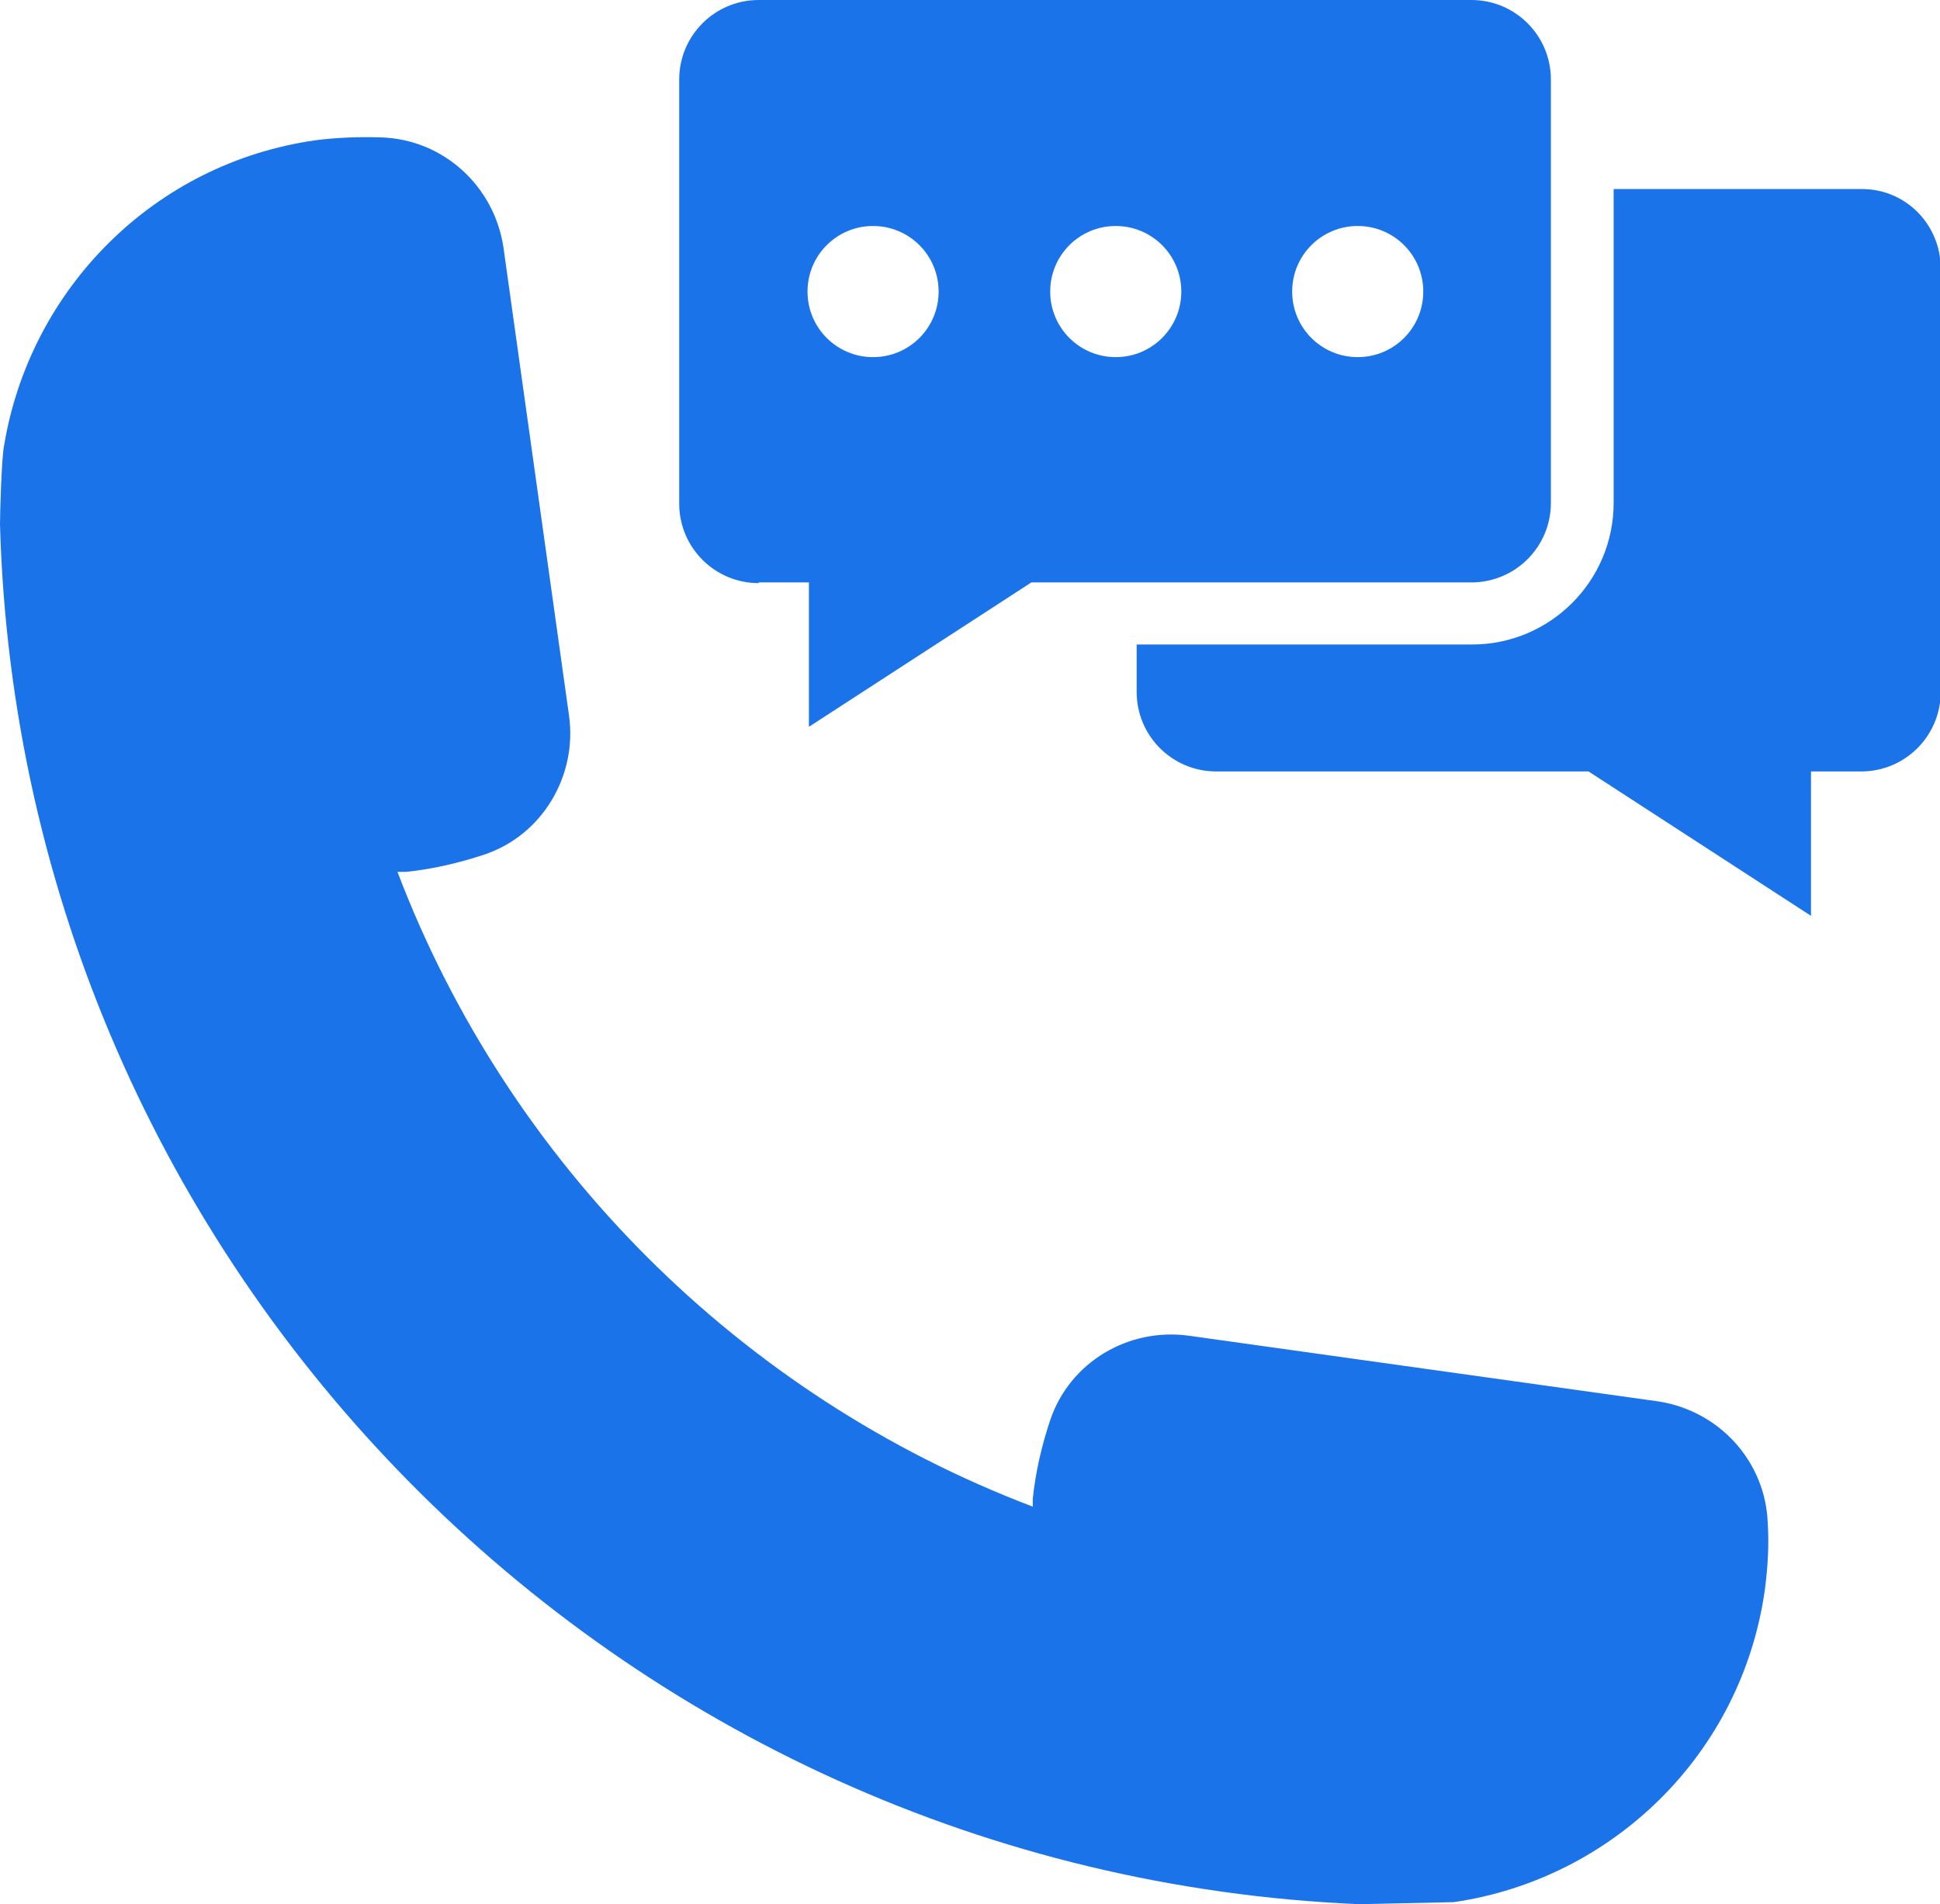 <?xml version="1.0" encoding="UTF-8"?>
<svg id="Layer_2" data-name="Layer 2" xmlns="http://www.w3.org/2000/svg" viewBox="0 0 27.82 27.3">
  <defs>
    <style>
      .cls-1 {
        fill: #1a73e8;
      }
    </style>
  </defs>
  <g id="Layer_1-2" data-name="Layer 1">
    <g>
      <path class="cls-1" d="M23.77,20.09l-6.72-.94c-.87-.12-1.71,.38-1.99,1.21-.12,.36-.21,.74-.25,1.13,0,.04,0,.08,0,.11-4.19-1.59-7.52-4.92-9.11-9.1,.04,0,.08,0,.12,0,.39-.04,.77-.13,1.13-.25,.83-.28,1.33-1.13,1.21-1.99l-.94-6.71c-.13-.88-.86-1.55-1.75-1.58-.31-.01-.62,0-.94,.04C2.19,2.34,.43,4.16,.06,6.38,.02,6.56,0,7.4,0,7.52c.3,10.68,8.85,19.33,19.5,19.78,0,0,1.33-.03,1.35-.03,2.26-.33,4.13-2.11,4.46-4.49,.04-.31,.06-.63,.04-.94-.03-.89-.7-1.62-1.58-1.75h0Z"/>
      <path class="cls-1" d="M10.88,8.35h.72v2.07l3.19-2.07h6.31c.63,0,1.14-.51,1.14-1.14V1.14c0-.63-.51-1.14-1.14-1.14H10.88c-.63,0-1.14,.51-1.14,1.14V7.22c0,.63,.51,1.14,1.14,1.14ZM19.47,3.24c.52,0,.94,.42,.94,.94s-.42,.94-.94,.94-.94-.42-.94-.94,.42-.94,.94-.94Zm-3.47,0c.52,0,.94,.42,.94,.94s-.42,.94-.94,.94-.94-.42-.94-.94,.42-.94,.94-.94Zm-3.48,0c.52,0,.94,.42,.94,.94s-.42,.94-.94,.94-.94-.42-.94-.94c0-.52,.42-.94,.94-.94h0Z"/>
      <path class="cls-1" d="M26.68,2.71h-3.54V7.21c0,1.12-.91,2.03-2.03,2.03h-4.81v.68c0,.63,.51,1.14,1.14,1.14h5.34l3.19,2.07v-2.07h.72c.63,0,1.14-.51,1.14-1.14V3.85c0-.63-.5-1.14-1.13-1.14h0Z"/>
    </g>
  </g>
</svg>